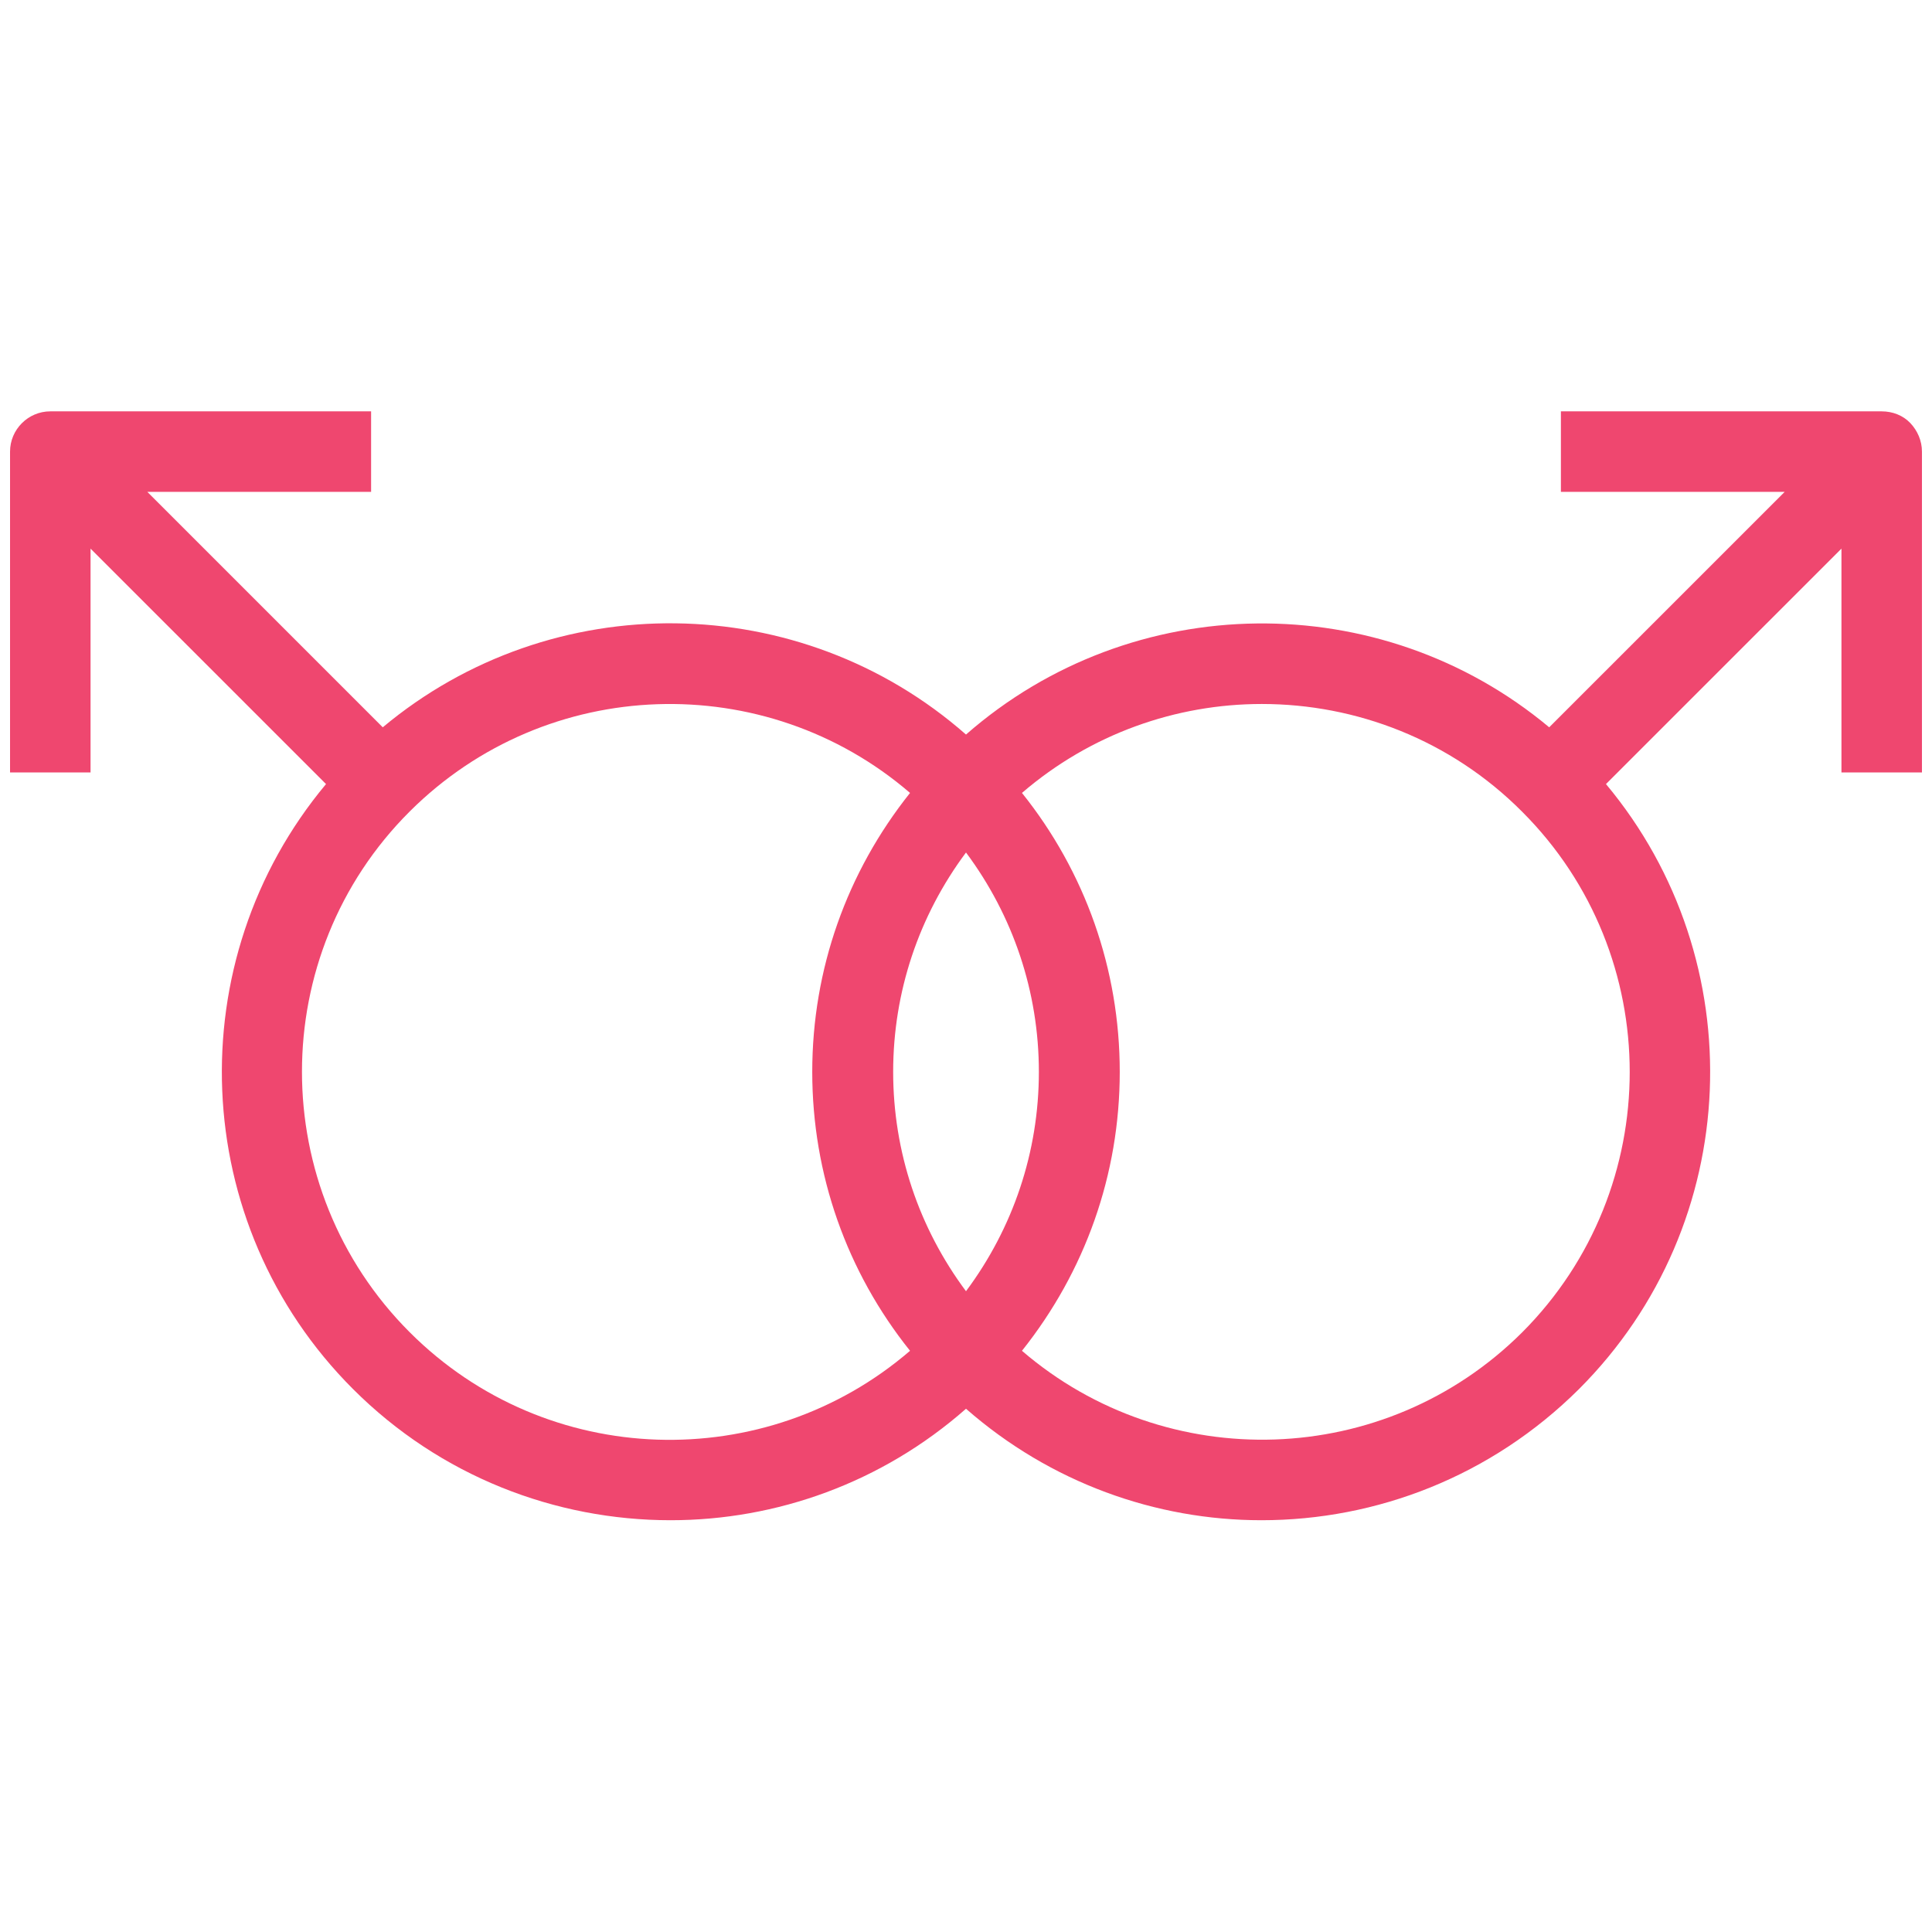 <?xml version="1.0" encoding="UTF-8"?> <svg xmlns="http://www.w3.org/2000/svg" width="60" height="60" viewBox="0 0 60 60" fill="none"><path d="M58.438 12.775H48.475V15.275H55.425L48.112 22.587C42.875 18.212 35.163 18.288 30 22.812C24.85 18.288 17.137 18.2 11.887 22.587L4.575 15.275H11.525V12.775H1.562C0.875 12.775 0.312 13.338 0.312 14.025V23.988H2.812V17.038L10.125 24.35C5.55 29.825 5.825 38 10.963 43.138C13.675 45.85 17.25 47.212 20.825 47.212C24.113 47.212 27.387 46.05 30 43.75C32.625 46.05 35.9 47.212 39.175 47.212C42.75 47.212 46.312 45.85 49.038 43.138C54.175 38 54.45 29.825 49.875 24.35L57.188 17.038V23.988H59.688V14.025C59.688 13.688 59.55 13.375 59.325 13.137C59.1 12.9 58.775 12.775 58.438 12.775ZM30 40.1C28.538 38.138 27.738 35.775 27.738 33.288C27.738 30.8 28.538 28.438 30 26.475C31.462 28.438 32.263 30.8 32.263 33.288C32.263 35.775 31.462 38.138 30 40.1ZM12.725 41.375C8.262 36.913 8.262 29.65 12.725 25.2C16.988 20.95 23.775 20.762 28.262 24.625C26.3 27.087 25.225 30.1 25.225 33.288C25.225 36.475 26.3 39.5 28.262 41.95C23.775 45.812 16.988 45.638 12.725 41.375ZM47.275 41.375C43.013 45.625 36.225 45.812 31.738 41.95C33.7 39.487 34.775 36.475 34.775 33.288C34.775 30.1 33.7 27.075 31.738 24.625C33.875 22.788 36.525 21.863 39.188 21.863C42.112 21.863 45.05 22.975 47.275 25.212C51.725 29.663 51.725 36.913 47.275 41.375Z" fill="#EF476F"></path></svg> 